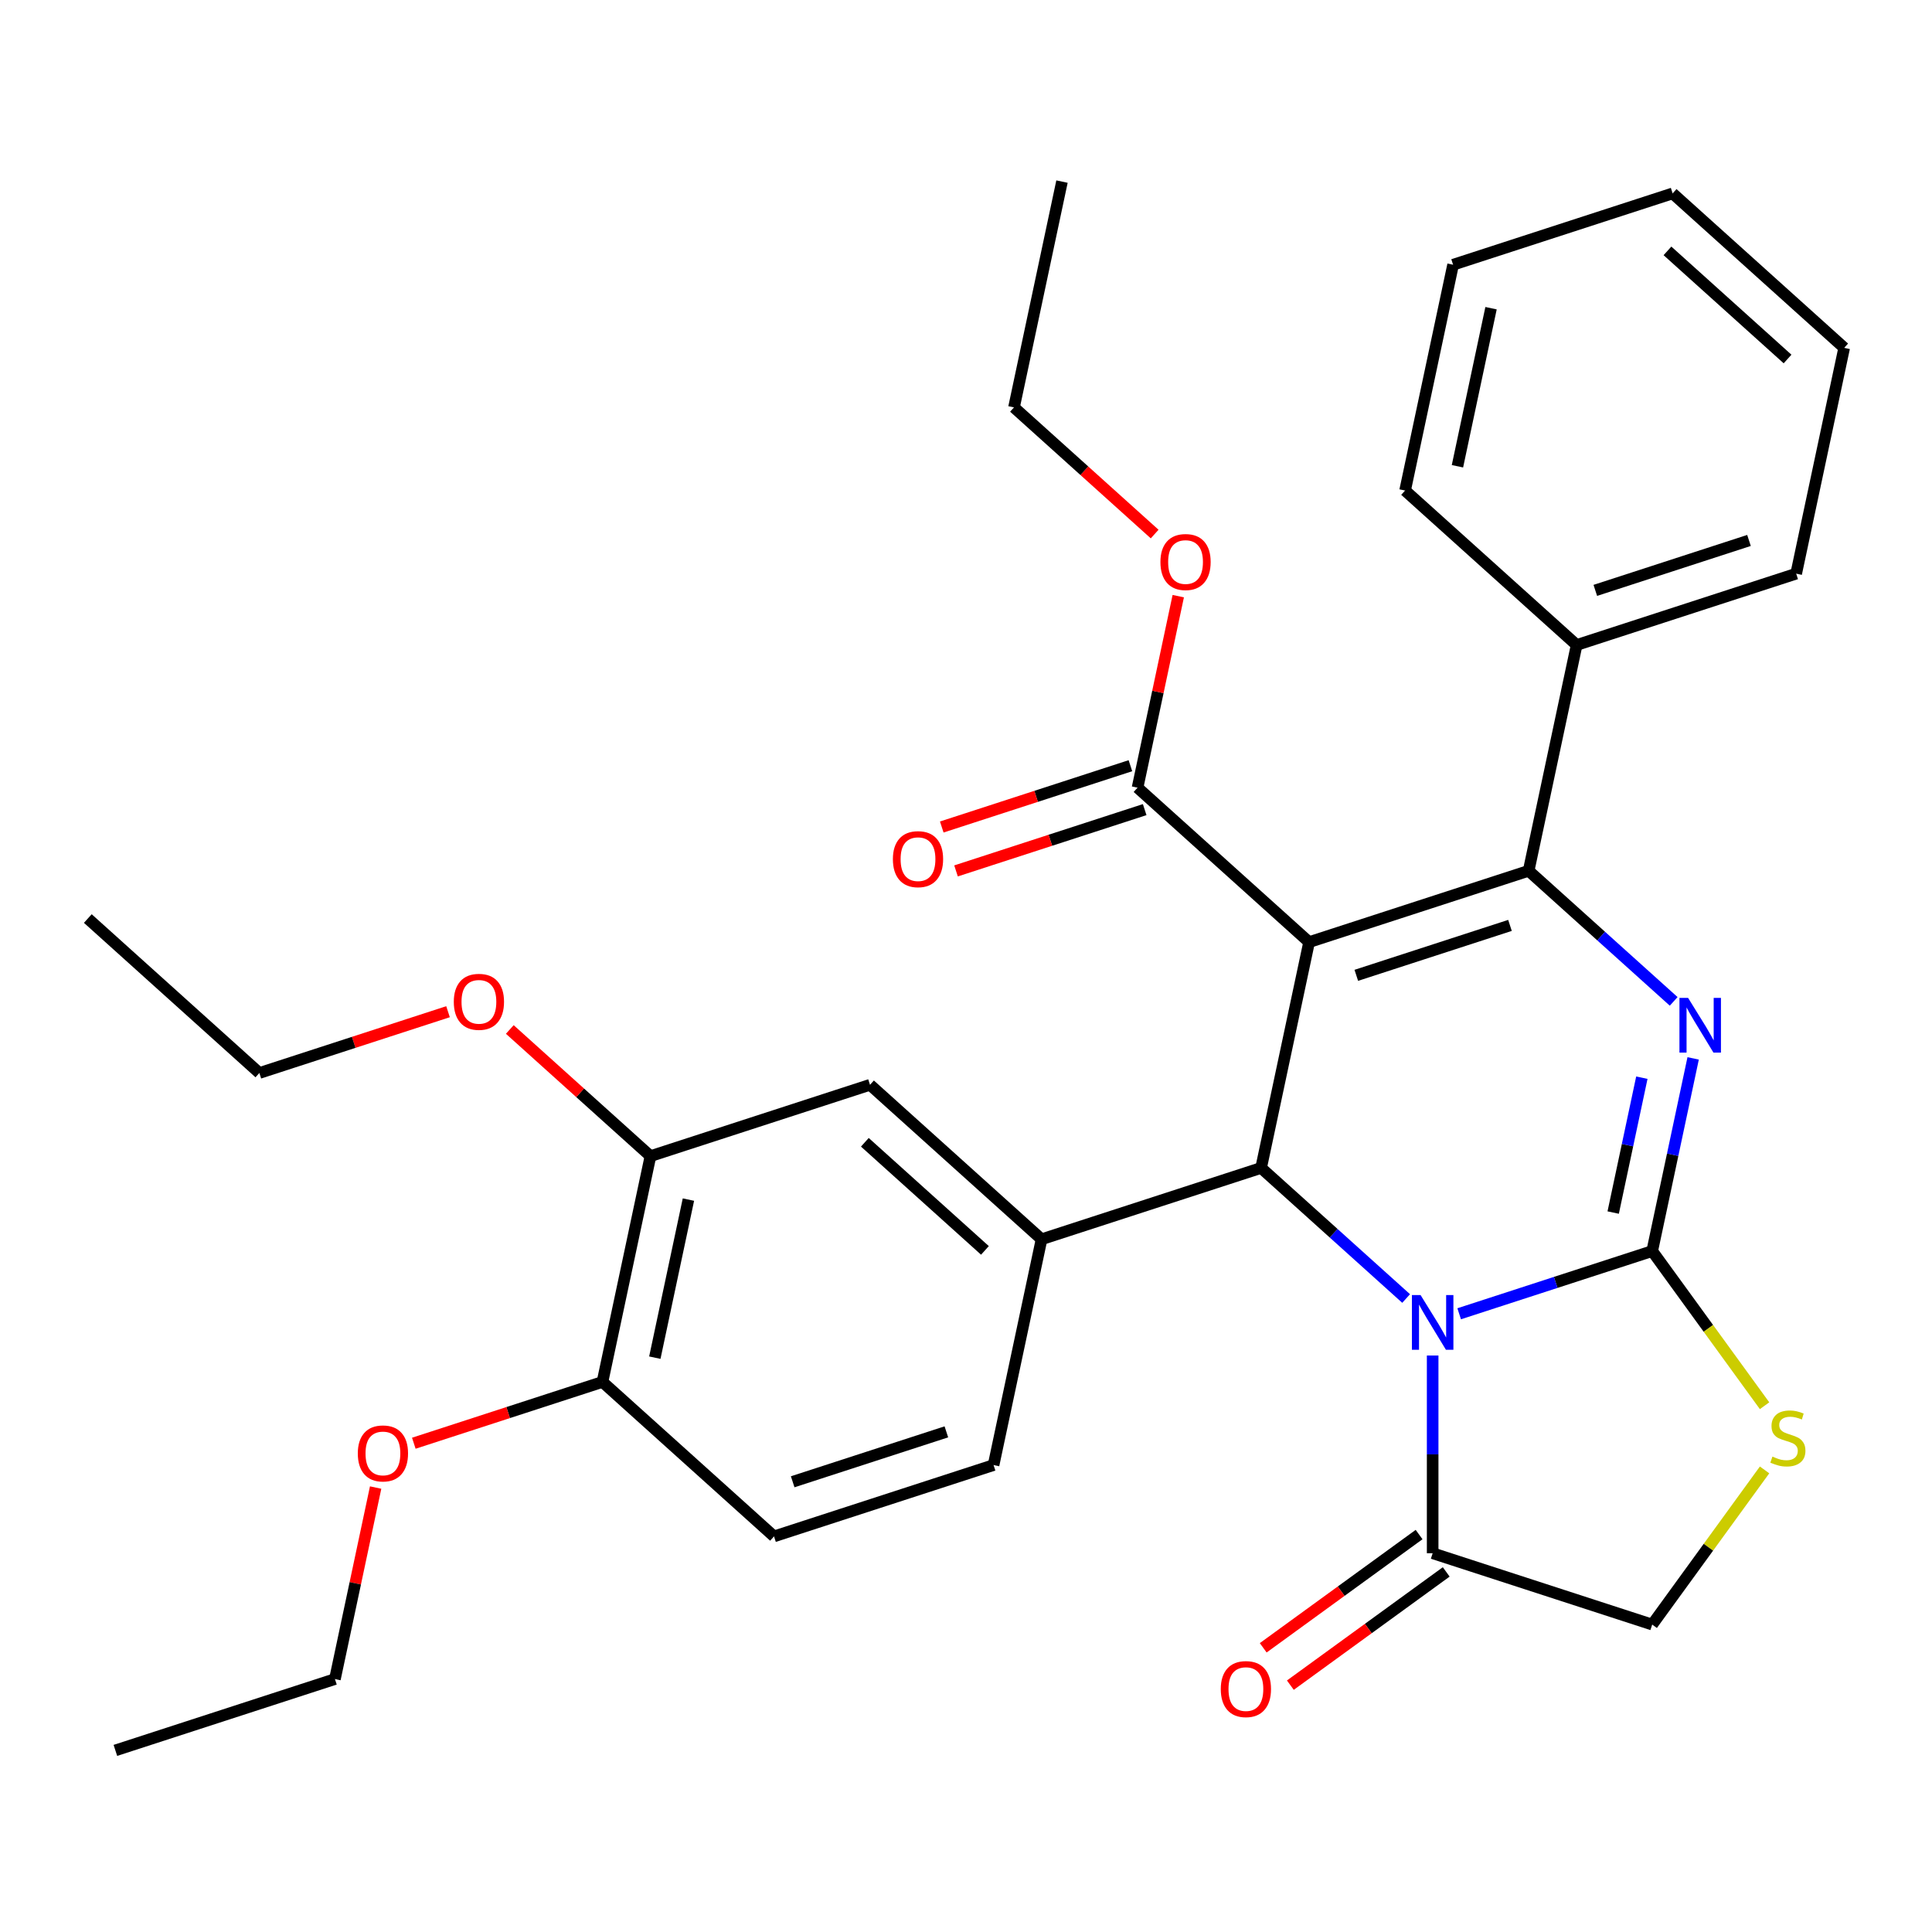 <?xml version='1.0' encoding='iso-8859-1'?>
<svg version='1.1' baseProfile='full'
              xmlns='http://www.w3.org/2000/svg'
                      xmlns:rdkit='http://www.rdkit.org/xml'
                      xmlns:xlink='http://www.w3.org/1999/xlink'
                  xml:space='preserve'
width='1000px' height='1000px' viewBox='0 0 1000 1000'>
<!-- END OF HEADER -->
<rect style='opacity:1.0;fill:#FFFFFF;stroke:none' width='1000' height='1000' x='0' y='0'> </rect>
<path class='bond-2' d='M 677.588,487.644 L 791.225,450.721' style='fill:none;fill-rule:evenodd;stroke:#000000;stroke-width:6px;stroke-linecap:butt;stroke-linejoin:miter;stroke-opacity:1' />
<path class='bond-2' d='M 702.018,504.833 L 781.564,478.987' style='fill:none;fill-rule:evenodd;stroke:#000000;stroke-width:6px;stroke-linecap:butt;stroke-linejoin:miter;stroke-opacity:1' />
<path class='bond-4' d='M 677.588,487.644 L 652.746,604.517' style='fill:none;fill-rule:evenodd;stroke:#000000;stroke-width:6px;stroke-linecap:butt;stroke-linejoin:miter;stroke-opacity:1' />
<path class='bond-8' d='M 677.588,487.644 L 588.794,407.693' style='fill:none;fill-rule:evenodd;stroke:#000000;stroke-width:6px;stroke-linecap:butt;stroke-linejoin:miter;stroke-opacity:1' />
<path class='bond-0' d='M 855.177,647.545 L 805.222,663.776' style='fill:none;fill-rule:evenodd;stroke:#000000;stroke-width:6px;stroke-linecap:butt;stroke-linejoin:miter;stroke-opacity:1' />
<path class='bond-0' d='M 805.222,663.776 L 755.267,680.008' style='fill:none;fill-rule:evenodd;stroke:#0000FF;stroke-width:6px;stroke-linecap:butt;stroke-linejoin:miter;stroke-opacity:1' />
<path class='bond-5' d='M 855.177,647.545 L 884.259,687.573' style='fill:none;fill-rule:evenodd;stroke:#000000;stroke-width:6px;stroke-linecap:butt;stroke-linejoin:miter;stroke-opacity:1' />
<path class='bond-5' d='M 884.259,687.573 L 913.341,727.601' style='fill:none;fill-rule:evenodd;stroke:#CCCC00;stroke-width:6px;stroke-linecap:butt;stroke-linejoin:miter;stroke-opacity:1' />
<path class='bond-32' d='M 855.177,647.545 L 865.775,597.682' style='fill:none;fill-rule:evenodd;stroke:#000000;stroke-width:6px;stroke-linecap:butt;stroke-linejoin:miter;stroke-opacity:1' />
<path class='bond-32' d='M 865.775,597.682 L 876.374,547.819' style='fill:none;fill-rule:evenodd;stroke:#0000FF;stroke-width:6px;stroke-linecap:butt;stroke-linejoin:miter;stroke-opacity:1' />
<path class='bond-32' d='M 834.982,627.618 L 842.401,592.714' style='fill:none;fill-rule:evenodd;stroke:#000000;stroke-width:6px;stroke-linecap:butt;stroke-linejoin:miter;stroke-opacity:1' />
<path class='bond-32' d='M 842.401,592.714 L 849.82,557.809' style='fill:none;fill-rule:evenodd;stroke:#0000FF;stroke-width:6px;stroke-linecap:butt;stroke-linejoin:miter;stroke-opacity:1' />
<path class='bond-1' d='M 727.813,672.108 L 690.28,638.313' style='fill:none;fill-rule:evenodd;stroke:#0000FF;stroke-width:6px;stroke-linecap:butt;stroke-linejoin:miter;stroke-opacity:1' />
<path class='bond-1' d='M 690.28,638.313 L 652.746,604.517' style='fill:none;fill-rule:evenodd;stroke:#000000;stroke-width:6px;stroke-linecap:butt;stroke-linejoin:miter;stroke-opacity:1' />
<path class='bond-7' d='M 741.54,701.615 L 741.54,752.784' style='fill:none;fill-rule:evenodd;stroke:#0000FF;stroke-width:6px;stroke-linecap:butt;stroke-linejoin:miter;stroke-opacity:1' />
<path class='bond-7' d='M 741.54,752.784 L 741.54,803.952' style='fill:none;fill-rule:evenodd;stroke:#000000;stroke-width:6px;stroke-linecap:butt;stroke-linejoin:miter;stroke-opacity:1' />
<path class='bond-3' d='M 791.225,450.721 L 828.758,484.517' style='fill:none;fill-rule:evenodd;stroke:#000000;stroke-width:6px;stroke-linecap:butt;stroke-linejoin:miter;stroke-opacity:1' />
<path class='bond-3' d='M 828.758,484.517 L 866.292,518.312' style='fill:none;fill-rule:evenodd;stroke:#0000FF;stroke-width:6px;stroke-linecap:butt;stroke-linejoin:miter;stroke-opacity:1' />
<path class='bond-12' d='M 791.225,450.721 L 816.067,333.848' style='fill:none;fill-rule:evenodd;stroke:#000000;stroke-width:6px;stroke-linecap:butt;stroke-linejoin:miter;stroke-opacity:1' />
<path class='bond-6' d='M 652.746,604.517 L 539.11,641.44' style='fill:none;fill-rule:evenodd;stroke:#000000;stroke-width:6px;stroke-linecap:butt;stroke-linejoin:miter;stroke-opacity:1' />
<path class='bond-33' d='M 913.341,760.819 L 884.259,800.847' style='fill:none;fill-rule:evenodd;stroke:#CCCC00;stroke-width:6px;stroke-linecap:butt;stroke-linejoin:miter;stroke-opacity:1' />
<path class='bond-33' d='M 884.259,800.847 L 855.177,840.875' style='fill:none;fill-rule:evenodd;stroke:#000000;stroke-width:6px;stroke-linecap:butt;stroke-linejoin:miter;stroke-opacity:1' />
<path class='bond-9' d='M 539.11,641.44 L 450.316,561.489' style='fill:none;fill-rule:evenodd;stroke:#000000;stroke-width:6px;stroke-linecap:butt;stroke-linejoin:miter;stroke-opacity:1' />
<path class='bond-9' d='M 509.801,647.206 L 447.645,591.241' style='fill:none;fill-rule:evenodd;stroke:#000000;stroke-width:6px;stroke-linecap:butt;stroke-linejoin:miter;stroke-opacity:1' />
<path class='bond-13' d='M 539.11,641.44 L 514.268,758.313' style='fill:none;fill-rule:evenodd;stroke:#000000;stroke-width:6px;stroke-linecap:butt;stroke-linejoin:miter;stroke-opacity:1' />
<path class='bond-11' d='M 741.54,803.952 L 855.177,840.875' style='fill:none;fill-rule:evenodd;stroke:#000000;stroke-width:6px;stroke-linecap:butt;stroke-linejoin:miter;stroke-opacity:1' />
<path class='bond-15' d='M 734.517,794.286 L 694.178,823.594' style='fill:none;fill-rule:evenodd;stroke:#000000;stroke-width:6px;stroke-linecap:butt;stroke-linejoin:miter;stroke-opacity:1' />
<path class='bond-15' d='M 694.178,823.594 L 653.839,852.902' style='fill:none;fill-rule:evenodd;stroke:#FF0000;stroke-width:6px;stroke-linecap:butt;stroke-linejoin:miter;stroke-opacity:1' />
<path class='bond-15' d='M 748.563,813.619 L 708.225,842.927' style='fill:none;fill-rule:evenodd;stroke:#000000;stroke-width:6px;stroke-linecap:butt;stroke-linejoin:miter;stroke-opacity:1' />
<path class='bond-15' d='M 708.225,842.927 L 667.886,872.235' style='fill:none;fill-rule:evenodd;stroke:#FF0000;stroke-width:6px;stroke-linecap:butt;stroke-linejoin:miter;stroke-opacity:1' />
<path class='bond-16' d='M 585.102,396.33 L 536.277,412.194' style='fill:none;fill-rule:evenodd;stroke:#000000;stroke-width:6px;stroke-linecap:butt;stroke-linejoin:miter;stroke-opacity:1' />
<path class='bond-16' d='M 536.277,412.194 L 487.453,428.058' style='fill:none;fill-rule:evenodd;stroke:#FF0000;stroke-width:6px;stroke-linecap:butt;stroke-linejoin:miter;stroke-opacity:1' />
<path class='bond-16' d='M 592.486,419.057 L 543.662,434.921' style='fill:none;fill-rule:evenodd;stroke:#000000;stroke-width:6px;stroke-linecap:butt;stroke-linejoin:miter;stroke-opacity:1' />
<path class='bond-16' d='M 543.662,434.921 L 494.837,450.785' style='fill:none;fill-rule:evenodd;stroke:#FF0000;stroke-width:6px;stroke-linecap:butt;stroke-linejoin:miter;stroke-opacity:1' />
<path class='bond-18' d='M 588.794,407.693 L 599.329,358.13' style='fill:none;fill-rule:evenodd;stroke:#000000;stroke-width:6px;stroke-linecap:butt;stroke-linejoin:miter;stroke-opacity:1' />
<path class='bond-18' d='M 599.329,358.13 L 609.864,308.567' style='fill:none;fill-rule:evenodd;stroke:#FF0000;stroke-width:6px;stroke-linecap:butt;stroke-linejoin:miter;stroke-opacity:1' />
<path class='bond-10' d='M 450.316,561.489 L 336.679,598.412' style='fill:none;fill-rule:evenodd;stroke:#000000;stroke-width:6px;stroke-linecap:butt;stroke-linejoin:miter;stroke-opacity:1' />
<path class='bond-19' d='M 336.679,598.412 L 300.276,565.634' style='fill:none;fill-rule:evenodd;stroke:#000000;stroke-width:6px;stroke-linecap:butt;stroke-linejoin:miter;stroke-opacity:1' />
<path class='bond-19' d='M 300.276,565.634 L 263.872,532.856' style='fill:none;fill-rule:evenodd;stroke:#FF0000;stroke-width:6px;stroke-linecap:butt;stroke-linejoin:miter;stroke-opacity:1' />
<path class='bond-34' d='M 336.679,598.412 L 311.837,715.285' style='fill:none;fill-rule:evenodd;stroke:#000000;stroke-width:6px;stroke-linecap:butt;stroke-linejoin:miter;stroke-opacity:1' />
<path class='bond-34' d='M 356.328,620.911 L 338.938,702.723' style='fill:none;fill-rule:evenodd;stroke:#000000;stroke-width:6px;stroke-linecap:butt;stroke-linejoin:miter;stroke-opacity:1' />
<path class='bond-21' d='M 816.067,333.848 L 929.703,296.925' style='fill:none;fill-rule:evenodd;stroke:#000000;stroke-width:6px;stroke-linecap:butt;stroke-linejoin:miter;stroke-opacity:1' />
<path class='bond-21' d='M 825.728,305.582 L 905.273,279.736' style='fill:none;fill-rule:evenodd;stroke:#000000;stroke-width:6px;stroke-linecap:butt;stroke-linejoin:miter;stroke-opacity:1' />
<path class='bond-22' d='M 816.067,333.848 L 727.273,253.897' style='fill:none;fill-rule:evenodd;stroke:#000000;stroke-width:6px;stroke-linecap:butt;stroke-linejoin:miter;stroke-opacity:1' />
<path class='bond-17' d='M 514.268,758.313 L 400.631,795.236' style='fill:none;fill-rule:evenodd;stroke:#000000;stroke-width:6px;stroke-linecap:butt;stroke-linejoin:miter;stroke-opacity:1' />
<path class='bond-17' d='M 489.838,741.124 L 410.292,766.97' style='fill:none;fill-rule:evenodd;stroke:#000000;stroke-width:6px;stroke-linecap:butt;stroke-linejoin:miter;stroke-opacity:1' />
<path class='bond-14' d='M 311.837,715.285 L 400.631,795.236' style='fill:none;fill-rule:evenodd;stroke:#000000;stroke-width:6px;stroke-linecap:butt;stroke-linejoin:miter;stroke-opacity:1' />
<path class='bond-20' d='M 311.837,715.285 L 263.012,731.149' style='fill:none;fill-rule:evenodd;stroke:#000000;stroke-width:6px;stroke-linecap:butt;stroke-linejoin:miter;stroke-opacity:1' />
<path class='bond-20' d='M 263.012,731.149 L 214.188,747.013' style='fill:none;fill-rule:evenodd;stroke:#FF0000;stroke-width:6px;stroke-linecap:butt;stroke-linejoin:miter;stroke-opacity:1' />
<path class='bond-23' d='M 597.649,276.425 L 561.246,243.647' style='fill:none;fill-rule:evenodd;stroke:#FF0000;stroke-width:6px;stroke-linecap:butt;stroke-linejoin:miter;stroke-opacity:1' />
<path class='bond-23' d='M 561.246,243.647 L 524.842,210.869' style='fill:none;fill-rule:evenodd;stroke:#000000;stroke-width:6px;stroke-linecap:butt;stroke-linejoin:miter;stroke-opacity:1' />
<path class='bond-24' d='M 231.898,523.656 L 183.073,539.52' style='fill:none;fill-rule:evenodd;stroke:#FF0000;stroke-width:6px;stroke-linecap:butt;stroke-linejoin:miter;stroke-opacity:1' />
<path class='bond-24' d='M 183.073,539.52 L 134.249,555.384' style='fill:none;fill-rule:evenodd;stroke:#000000;stroke-width:6px;stroke-linecap:butt;stroke-linejoin:miter;stroke-opacity:1' />
<path class='bond-25' d='M 194.428,769.955 L 183.893,819.518' style='fill:none;fill-rule:evenodd;stroke:#FF0000;stroke-width:6px;stroke-linecap:butt;stroke-linejoin:miter;stroke-opacity:1' />
<path class='bond-25' d='M 183.893,819.518 L 173.359,869.081' style='fill:none;fill-rule:evenodd;stroke:#000000;stroke-width:6px;stroke-linecap:butt;stroke-linejoin:miter;stroke-opacity:1' />
<path class='bond-30' d='M 929.703,296.925 L 954.545,180.052' style='fill:none;fill-rule:evenodd;stroke:#000000;stroke-width:6px;stroke-linecap:butt;stroke-linejoin:miter;stroke-opacity:1' />
<path class='bond-29' d='M 727.273,253.897 L 752.115,137.024' style='fill:none;fill-rule:evenodd;stroke:#000000;stroke-width:6px;stroke-linecap:butt;stroke-linejoin:miter;stroke-opacity:1' />
<path class='bond-29' d='M 754.374,241.335 L 771.763,159.523' style='fill:none;fill-rule:evenodd;stroke:#000000;stroke-width:6px;stroke-linecap:butt;stroke-linejoin:miter;stroke-opacity:1' />
<path class='bond-28' d='M 524.842,210.869 L 549.684,93.996' style='fill:none;fill-rule:evenodd;stroke:#000000;stroke-width:6px;stroke-linecap:butt;stroke-linejoin:miter;stroke-opacity:1' />
<path class='bond-27' d='M 134.249,555.384 L 45.455,475.433' style='fill:none;fill-rule:evenodd;stroke:#000000;stroke-width:6px;stroke-linecap:butt;stroke-linejoin:miter;stroke-opacity:1' />
<path class='bond-26' d='M 173.359,869.081 L 59.722,906.004' style='fill:none;fill-rule:evenodd;stroke:#000000;stroke-width:6px;stroke-linecap:butt;stroke-linejoin:miter;stroke-opacity:1' />
<path class='bond-31' d='M 752.115,137.024 L 865.751,100.101' style='fill:none;fill-rule:evenodd;stroke:#000000;stroke-width:6px;stroke-linecap:butt;stroke-linejoin:miter;stroke-opacity:1' />
<path class='bond-35' d='M 954.545,180.052 L 865.751,100.101' style='fill:none;fill-rule:evenodd;stroke:#000000;stroke-width:6px;stroke-linecap:butt;stroke-linejoin:miter;stroke-opacity:1' />
<path class='bond-35' d='M 925.236,185.818 L 863.08,129.853' style='fill:none;fill-rule:evenodd;stroke:#000000;stroke-width:6px;stroke-linecap:butt;stroke-linejoin:miter;stroke-opacity:1' />
<path  class='atom-2' d='M 735.28 670.308
L 744.56 685.308
Q 745.48 686.788, 746.96 689.468
Q 748.44 692.148, 748.52 692.308
L 748.52 670.308
L 752.28 670.308
L 752.28 698.628
L 748.4 698.628
L 738.44 682.228
Q 737.28 680.308, 736.04 678.108
Q 734.84 675.908, 734.48 675.228
L 734.48 698.628
L 730.8 698.628
L 730.8 670.308
L 735.28 670.308
' fill='#0000FF'/>
<path  class='atom-4' d='M 873.759 516.512
L 883.039 531.512
Q 883.959 532.992, 885.439 535.672
Q 886.919 538.352, 886.999 538.512
L 886.999 516.512
L 890.759 516.512
L 890.759 544.832
L 886.879 544.832
L 876.919 528.432
Q 875.759 526.512, 874.519 524.312
Q 873.319 522.112, 872.959 521.432
L 872.959 544.832
L 869.279 544.832
L 869.279 516.512
L 873.759 516.512
' fill='#0000FF'/>
<path  class='atom-6' d='M 917.408 753.93
Q 917.728 754.05, 919.048 754.61
Q 920.368 755.17, 921.808 755.53
Q 923.288 755.85, 924.728 755.85
Q 927.408 755.85, 928.968 754.57
Q 930.528 753.25, 930.528 750.97
Q 930.528 749.41, 929.728 748.45
Q 928.968 747.49, 927.768 746.97
Q 926.568 746.45, 924.568 745.85
Q 922.048 745.09, 920.528 744.37
Q 919.048 743.65, 917.968 742.13
Q 916.928 740.61, 916.928 738.05
Q 916.928 734.49, 919.328 732.29
Q 921.768 730.09, 926.568 730.09
Q 929.848 730.09, 933.568 731.65
L 932.648 734.73
Q 929.248 733.33, 926.688 733.33
Q 923.928 733.33, 922.408 734.49
Q 920.888 735.61, 920.928 737.57
Q 920.928 739.09, 921.688 740.01
Q 922.488 740.93, 923.608 741.45
Q 924.768 741.97, 926.688 742.57
Q 929.248 743.37, 930.768 744.17
Q 932.288 744.97, 933.368 746.61
Q 934.488 748.21, 934.488 750.97
Q 934.488 754.89, 931.848 757.01
Q 929.248 759.09, 924.888 759.09
Q 922.368 759.09, 920.448 758.53
Q 918.568 758.01, 916.328 757.09
L 917.408 753.93
' fill='#CCCC00'/>
<path  class='atom-16' d='M 631.875 874.263
Q 631.875 867.463, 635.235 863.663
Q 638.595 859.863, 644.875 859.863
Q 651.155 859.863, 654.515 863.663
Q 657.875 867.463, 657.875 874.263
Q 657.875 881.143, 654.475 885.063
Q 651.075 888.943, 644.875 888.943
Q 638.635 888.943, 635.235 885.063
Q 631.875 881.183, 631.875 874.263
M 644.875 885.743
Q 649.195 885.743, 651.515 882.863
Q 653.875 879.943, 653.875 874.263
Q 653.875 868.703, 651.515 865.903
Q 649.195 863.063, 644.875 863.063
Q 640.555 863.063, 638.195 865.863
Q 635.875 868.663, 635.875 874.263
Q 635.875 879.983, 638.195 882.863
Q 640.555 885.743, 644.875 885.743
' fill='#FF0000'/>
<path  class='atom-17' d='M 462.158 444.696
Q 462.158 437.896, 465.518 434.096
Q 468.878 430.296, 475.158 430.296
Q 481.438 430.296, 484.798 434.096
Q 488.158 437.896, 488.158 444.696
Q 488.158 451.576, 484.758 455.496
Q 481.358 459.376, 475.158 459.376
Q 468.918 459.376, 465.518 455.496
Q 462.158 451.616, 462.158 444.696
M 475.158 456.176
Q 479.478 456.176, 481.798 453.296
Q 484.158 450.376, 484.158 444.696
Q 484.158 439.136, 481.798 436.336
Q 479.478 433.496, 475.158 433.496
Q 470.838 433.496, 468.478 436.296
Q 466.158 439.096, 466.158 444.696
Q 466.158 450.416, 468.478 453.296
Q 470.838 456.176, 475.158 456.176
' fill='#FF0000'/>
<path  class='atom-19' d='M 600.636 290.9
Q 600.636 284.1, 603.996 280.3
Q 607.356 276.5, 613.636 276.5
Q 619.916 276.5, 623.276 280.3
Q 626.636 284.1, 626.636 290.9
Q 626.636 297.78, 623.236 301.7
Q 619.836 305.58, 613.636 305.58
Q 607.396 305.58, 603.996 301.7
Q 600.636 297.82, 600.636 290.9
M 613.636 302.38
Q 617.956 302.38, 620.276 299.5
Q 622.636 296.58, 622.636 290.9
Q 622.636 285.34, 620.276 282.54
Q 617.956 279.7, 613.636 279.7
Q 609.316 279.7, 606.956 282.5
Q 604.636 285.3, 604.636 290.9
Q 604.636 296.62, 606.956 299.5
Q 609.316 302.38, 613.636 302.38
' fill='#FF0000'/>
<path  class='atom-20' d='M 234.885 518.541
Q 234.885 511.741, 238.245 507.941
Q 241.605 504.141, 247.885 504.141
Q 254.165 504.141, 257.525 507.941
Q 260.885 511.741, 260.885 518.541
Q 260.885 525.421, 257.485 529.341
Q 254.085 533.221, 247.885 533.221
Q 241.645 533.221, 238.245 529.341
Q 234.885 525.461, 234.885 518.541
M 247.885 530.021
Q 252.205 530.021, 254.525 527.141
Q 256.885 524.221, 256.885 518.541
Q 256.885 512.981, 254.525 510.181
Q 252.205 507.341, 247.885 507.341
Q 243.565 507.341, 241.205 510.141
Q 238.885 512.941, 238.885 518.541
Q 238.885 524.261, 241.205 527.141
Q 243.565 530.021, 247.885 530.021
' fill='#FF0000'/>
<path  class='atom-21' d='M 185.201 752.288
Q 185.201 745.488, 188.561 741.688
Q 191.921 737.888, 198.201 737.888
Q 204.481 737.888, 207.841 741.688
Q 211.201 745.488, 211.201 752.288
Q 211.201 759.168, 207.801 763.088
Q 204.401 766.968, 198.201 766.968
Q 191.961 766.968, 188.561 763.088
Q 185.201 759.208, 185.201 752.288
M 198.201 763.768
Q 202.521 763.768, 204.841 760.888
Q 207.201 757.968, 207.201 752.288
Q 207.201 746.728, 204.841 743.928
Q 202.521 741.088, 198.201 741.088
Q 193.881 741.088, 191.521 743.888
Q 189.201 746.688, 189.201 752.288
Q 189.201 758.008, 191.521 760.888
Q 193.881 763.768, 198.201 763.768
' fill='#FF0000'/>
</svg>
